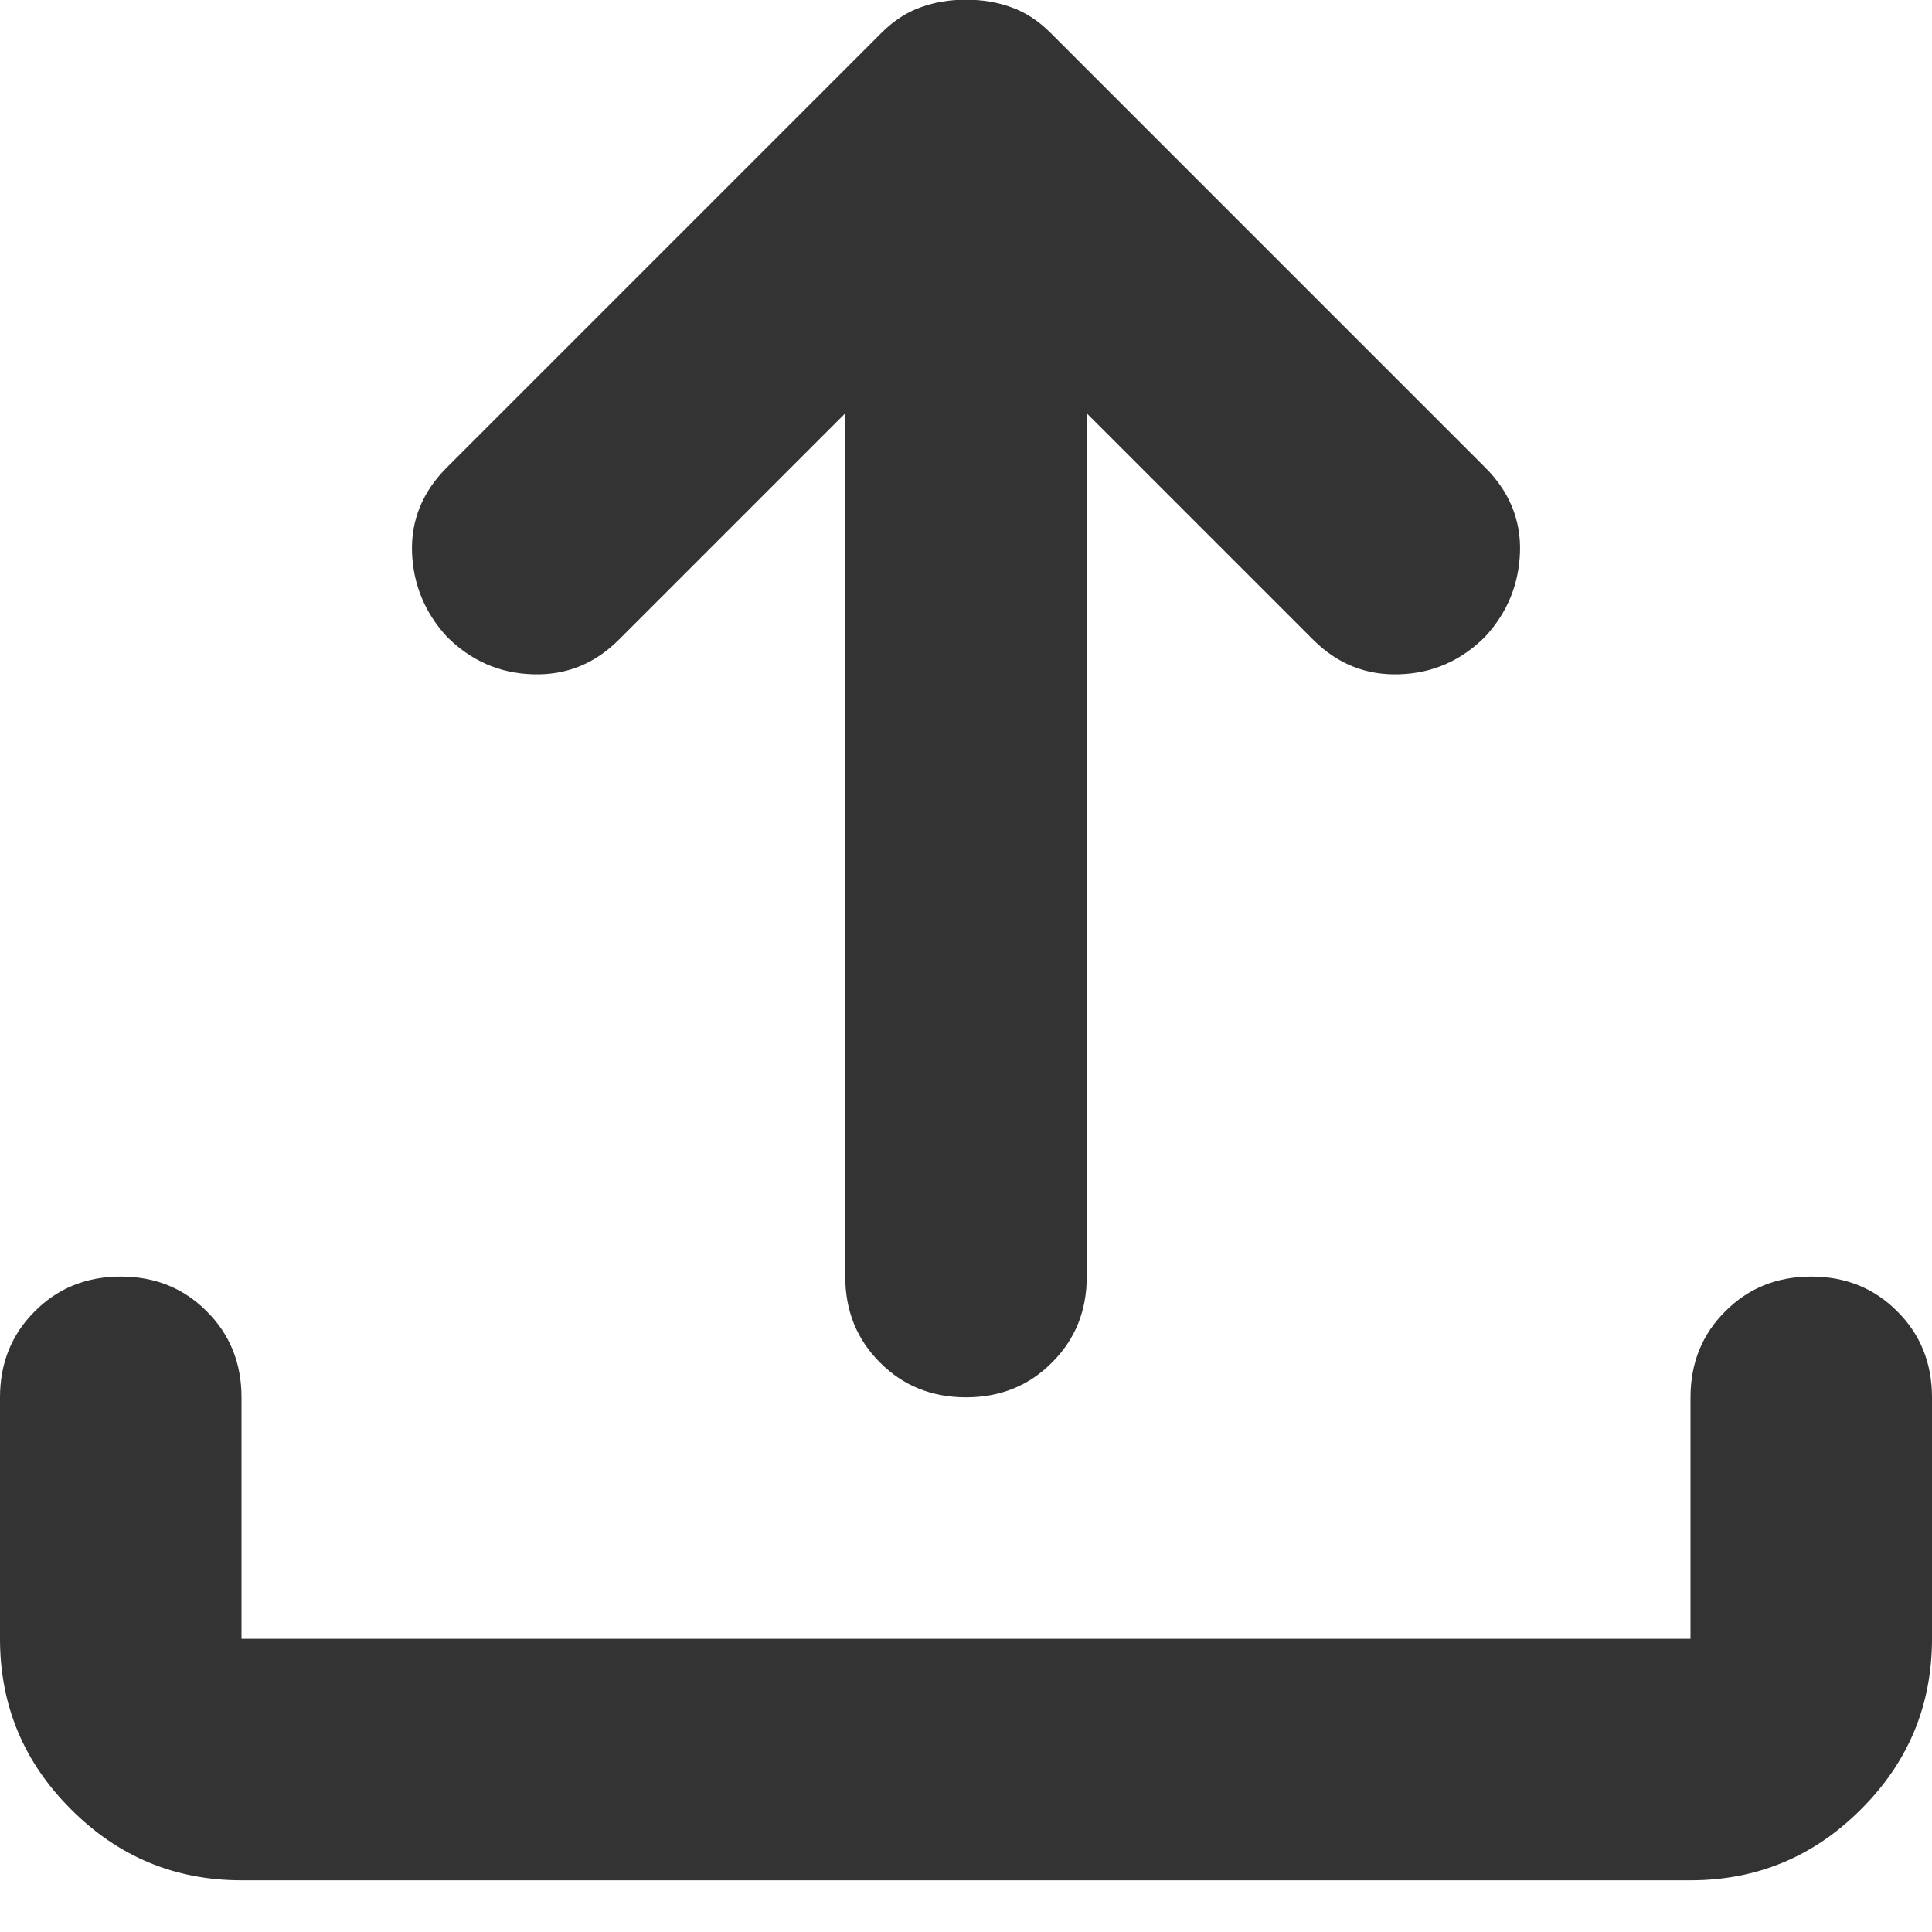 <svg width="12" height="12" viewBox="0 0 12 12" fill="none" xmlns="http://www.w3.org/2000/svg">
<path d="M1.5 11.679C1.087 11.679 0.734 11.532 0.441 11.238C0.147 10.945 0 10.592 0 10.179V8.679C0 8.467 0.072 8.288 0.216 8.145C0.359 8.001 0.537 7.929 0.75 7.929C0.963 7.929 1.141 8.001 1.284 8.145C1.428 8.288 1.5 8.467 1.5 8.679V10.179H10.5V8.679C10.5 8.467 10.572 8.288 10.716 8.145C10.859 8.001 11.037 7.929 11.25 7.929C11.463 7.929 11.641 8.001 11.784 8.145C11.928 8.288 12 8.467 12 8.679V10.179C12 10.592 11.853 10.945 11.559 11.238C11.266 11.532 10.912 11.679 10.5 11.679H1.5ZM5.25 2.567L3.844 3.973C3.694 4.123 3.516 4.195 3.309 4.188C3.103 4.182 2.925 4.104 2.775 3.954C2.638 3.804 2.566 3.629 2.559 3.429C2.553 3.229 2.625 3.054 2.775 2.904L5.475 0.204C5.55 0.129 5.631 0.076 5.719 0.045C5.806 0.013 5.9 -0.002 6 -0.002C6.1 -0.002 6.194 0.013 6.281 0.045C6.369 0.076 6.45 0.129 6.525 0.204L9.225 2.904C9.375 3.054 9.447 3.229 9.441 3.429C9.434 3.629 9.363 3.804 9.225 3.954C9.075 4.104 8.897 4.182 8.691 4.188C8.484 4.195 8.306 4.123 8.156 3.973L6.75 2.567V7.929C6.75 8.142 6.678 8.32 6.534 8.463C6.391 8.607 6.213 8.679 6 8.679C5.787 8.679 5.609 8.607 5.466 8.463C5.322 8.32 5.25 8.142 5.25 7.929V2.567Z" fill="#333333"/>
</svg>
